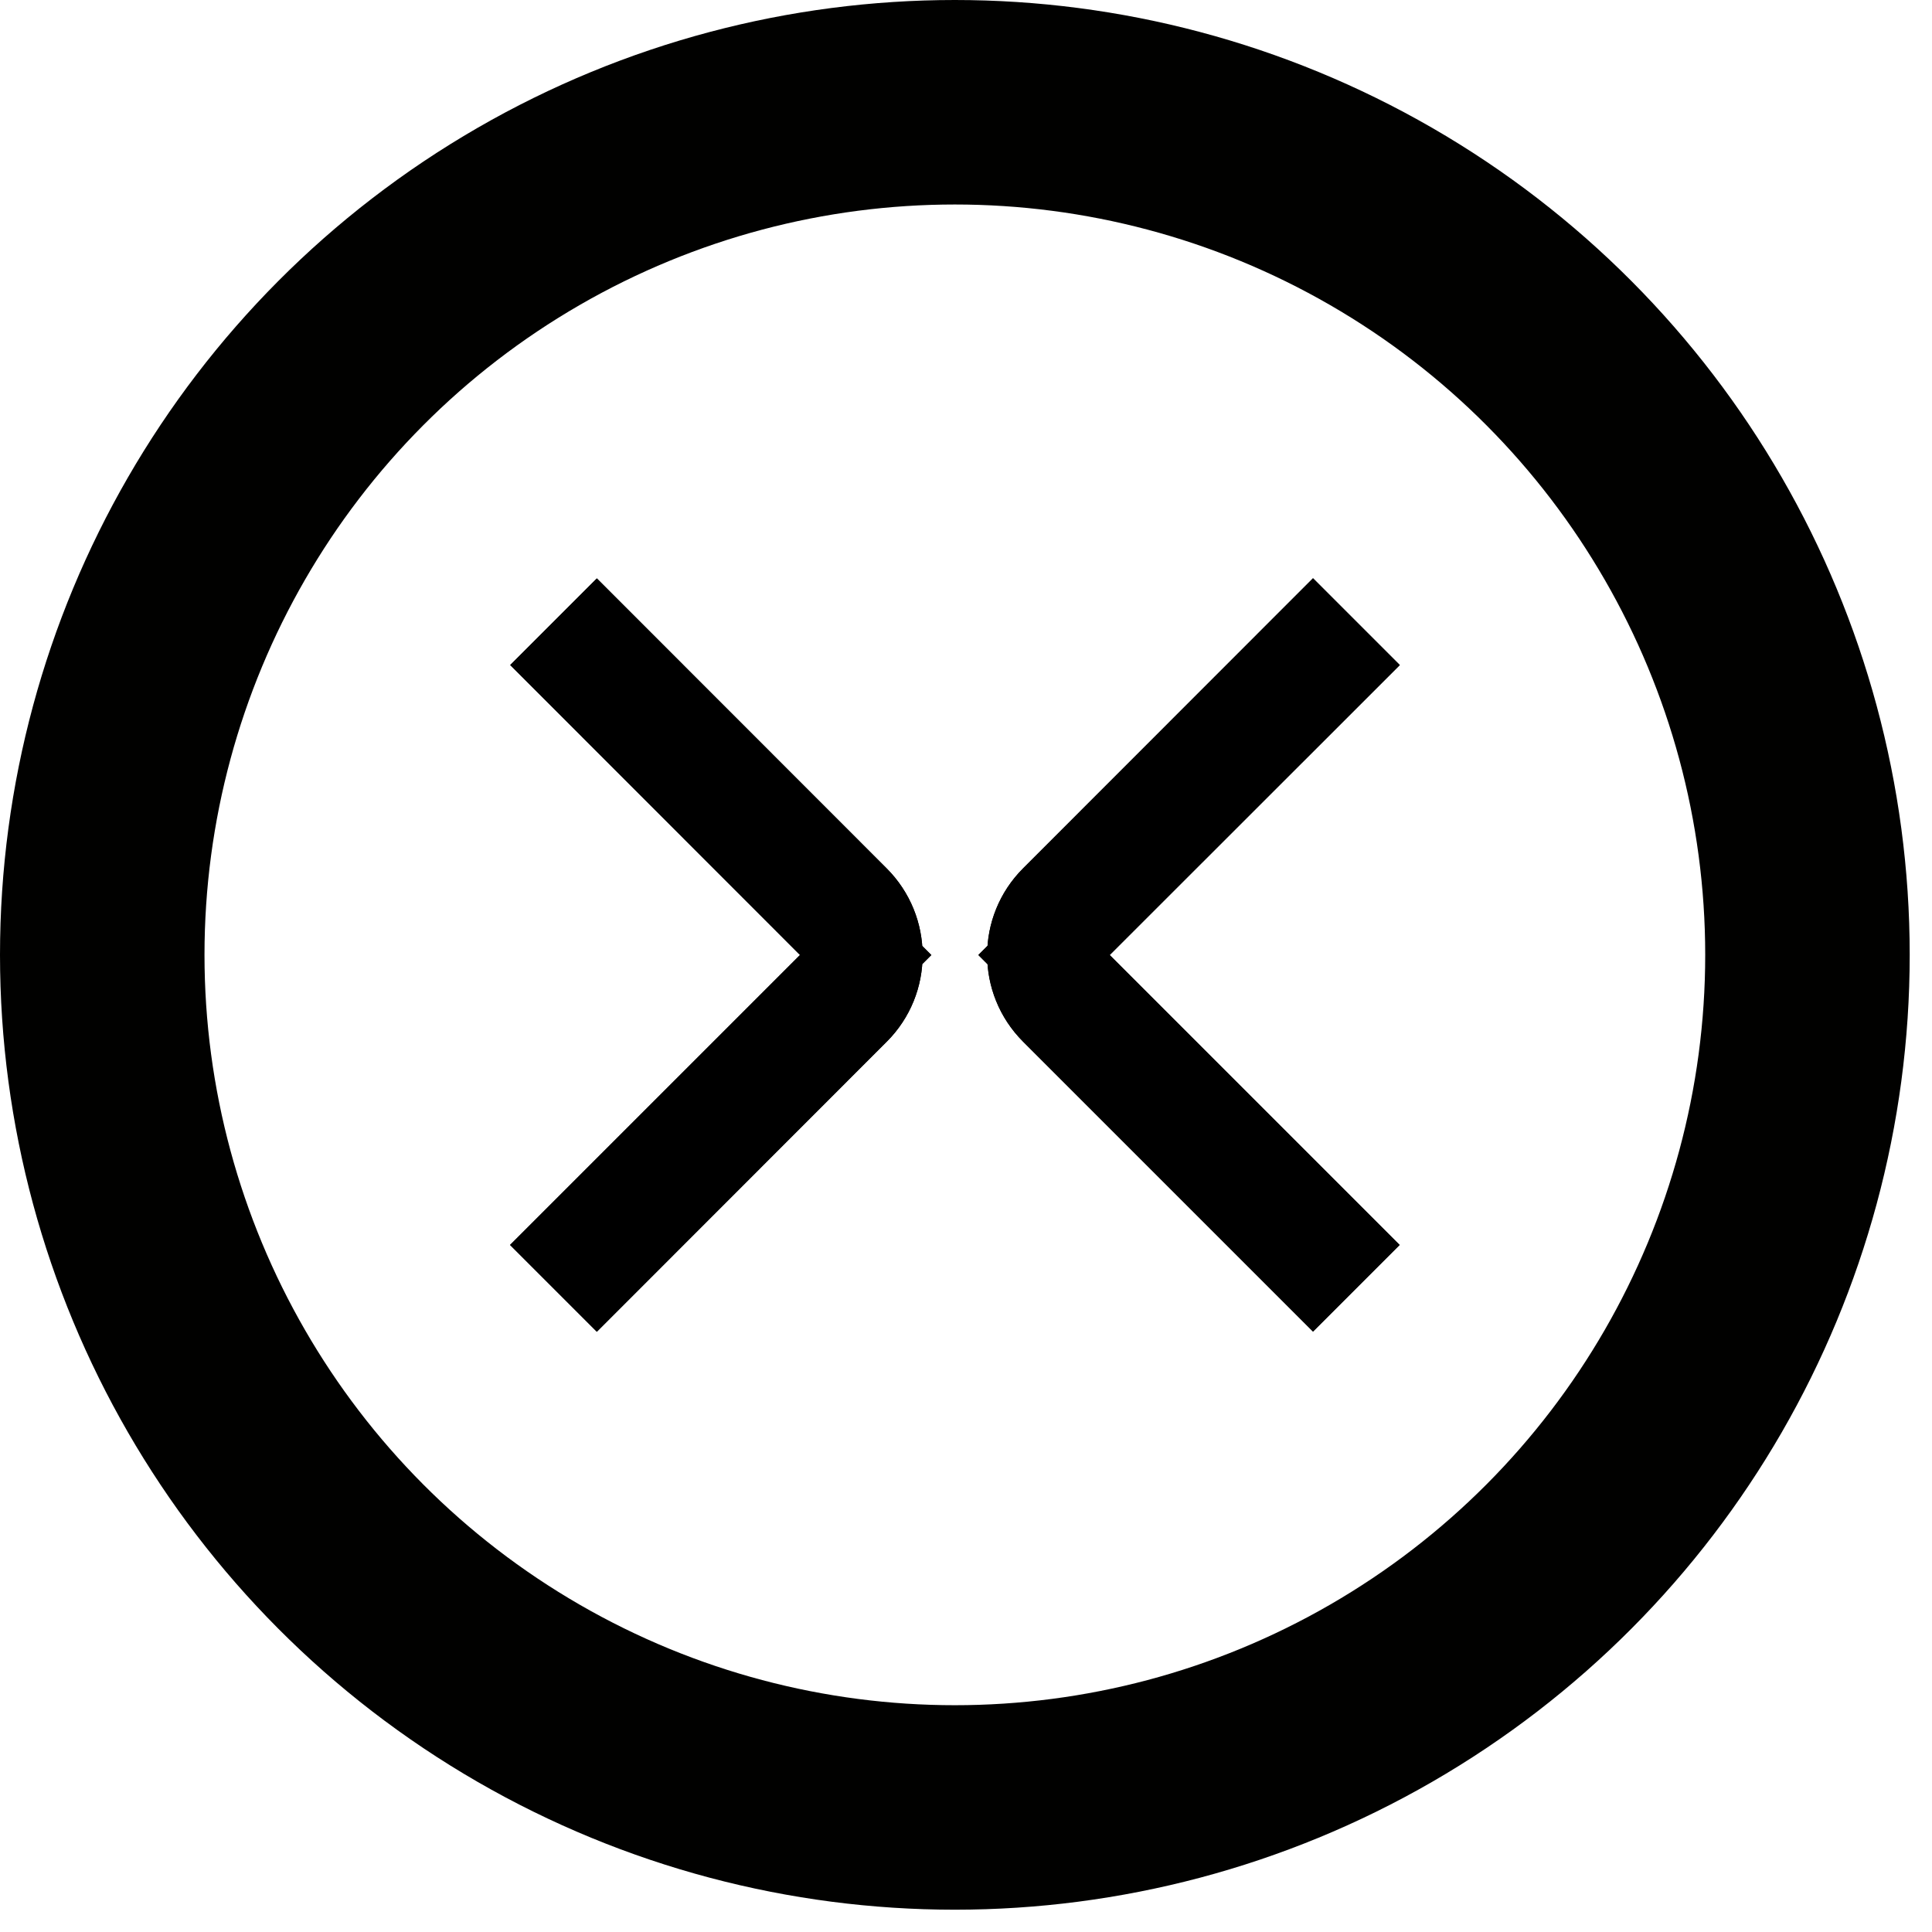 <?xml version="1.0" encoding="UTF-8"?> <svg xmlns="http://www.w3.org/2000/svg" width="13" height="13" viewBox="0 0 13 13" fill="none"><path d="M5.746 6.788C5.946 6.588 5.945 6.264 5.745 6.064L4.016 4.334L3.875 4.475L5.825 6.426L3.874 8.377L4.016 8.519L5.746 6.788Z" fill="#010100" stroke="black" stroke-width="0.625"></path><path d="M5.746 6.788C5.946 6.588 5.945 6.264 5.745 6.064L4.016 4.334L3.875 4.475L5.825 6.426L3.874 8.377L4.016 8.519L5.746 6.788Z" fill="#010100" stroke="black" stroke-width="0.625"></path><path d="M7.105 6.064C6.905 6.264 6.905 6.588 7.105 6.788L8.835 8.518L8.976 8.377L7.025 6.426L8.977 4.475L8.835 4.333L7.105 6.064Z" fill="#010100" stroke="black" stroke-width="0.625"></path><path d="M7.105 6.064C6.905 6.264 6.905 6.588 7.105 6.788L8.835 8.518L8.976 8.377L7.025 6.426L8.977 4.475L8.835 4.333L7.105 6.064Z" fill="#010100" stroke="black" stroke-width="0.625"></path><circle cx="6.425" cy="6.425" r="5.737" stroke="#010100" stroke-width="1.376"></circle></svg> 